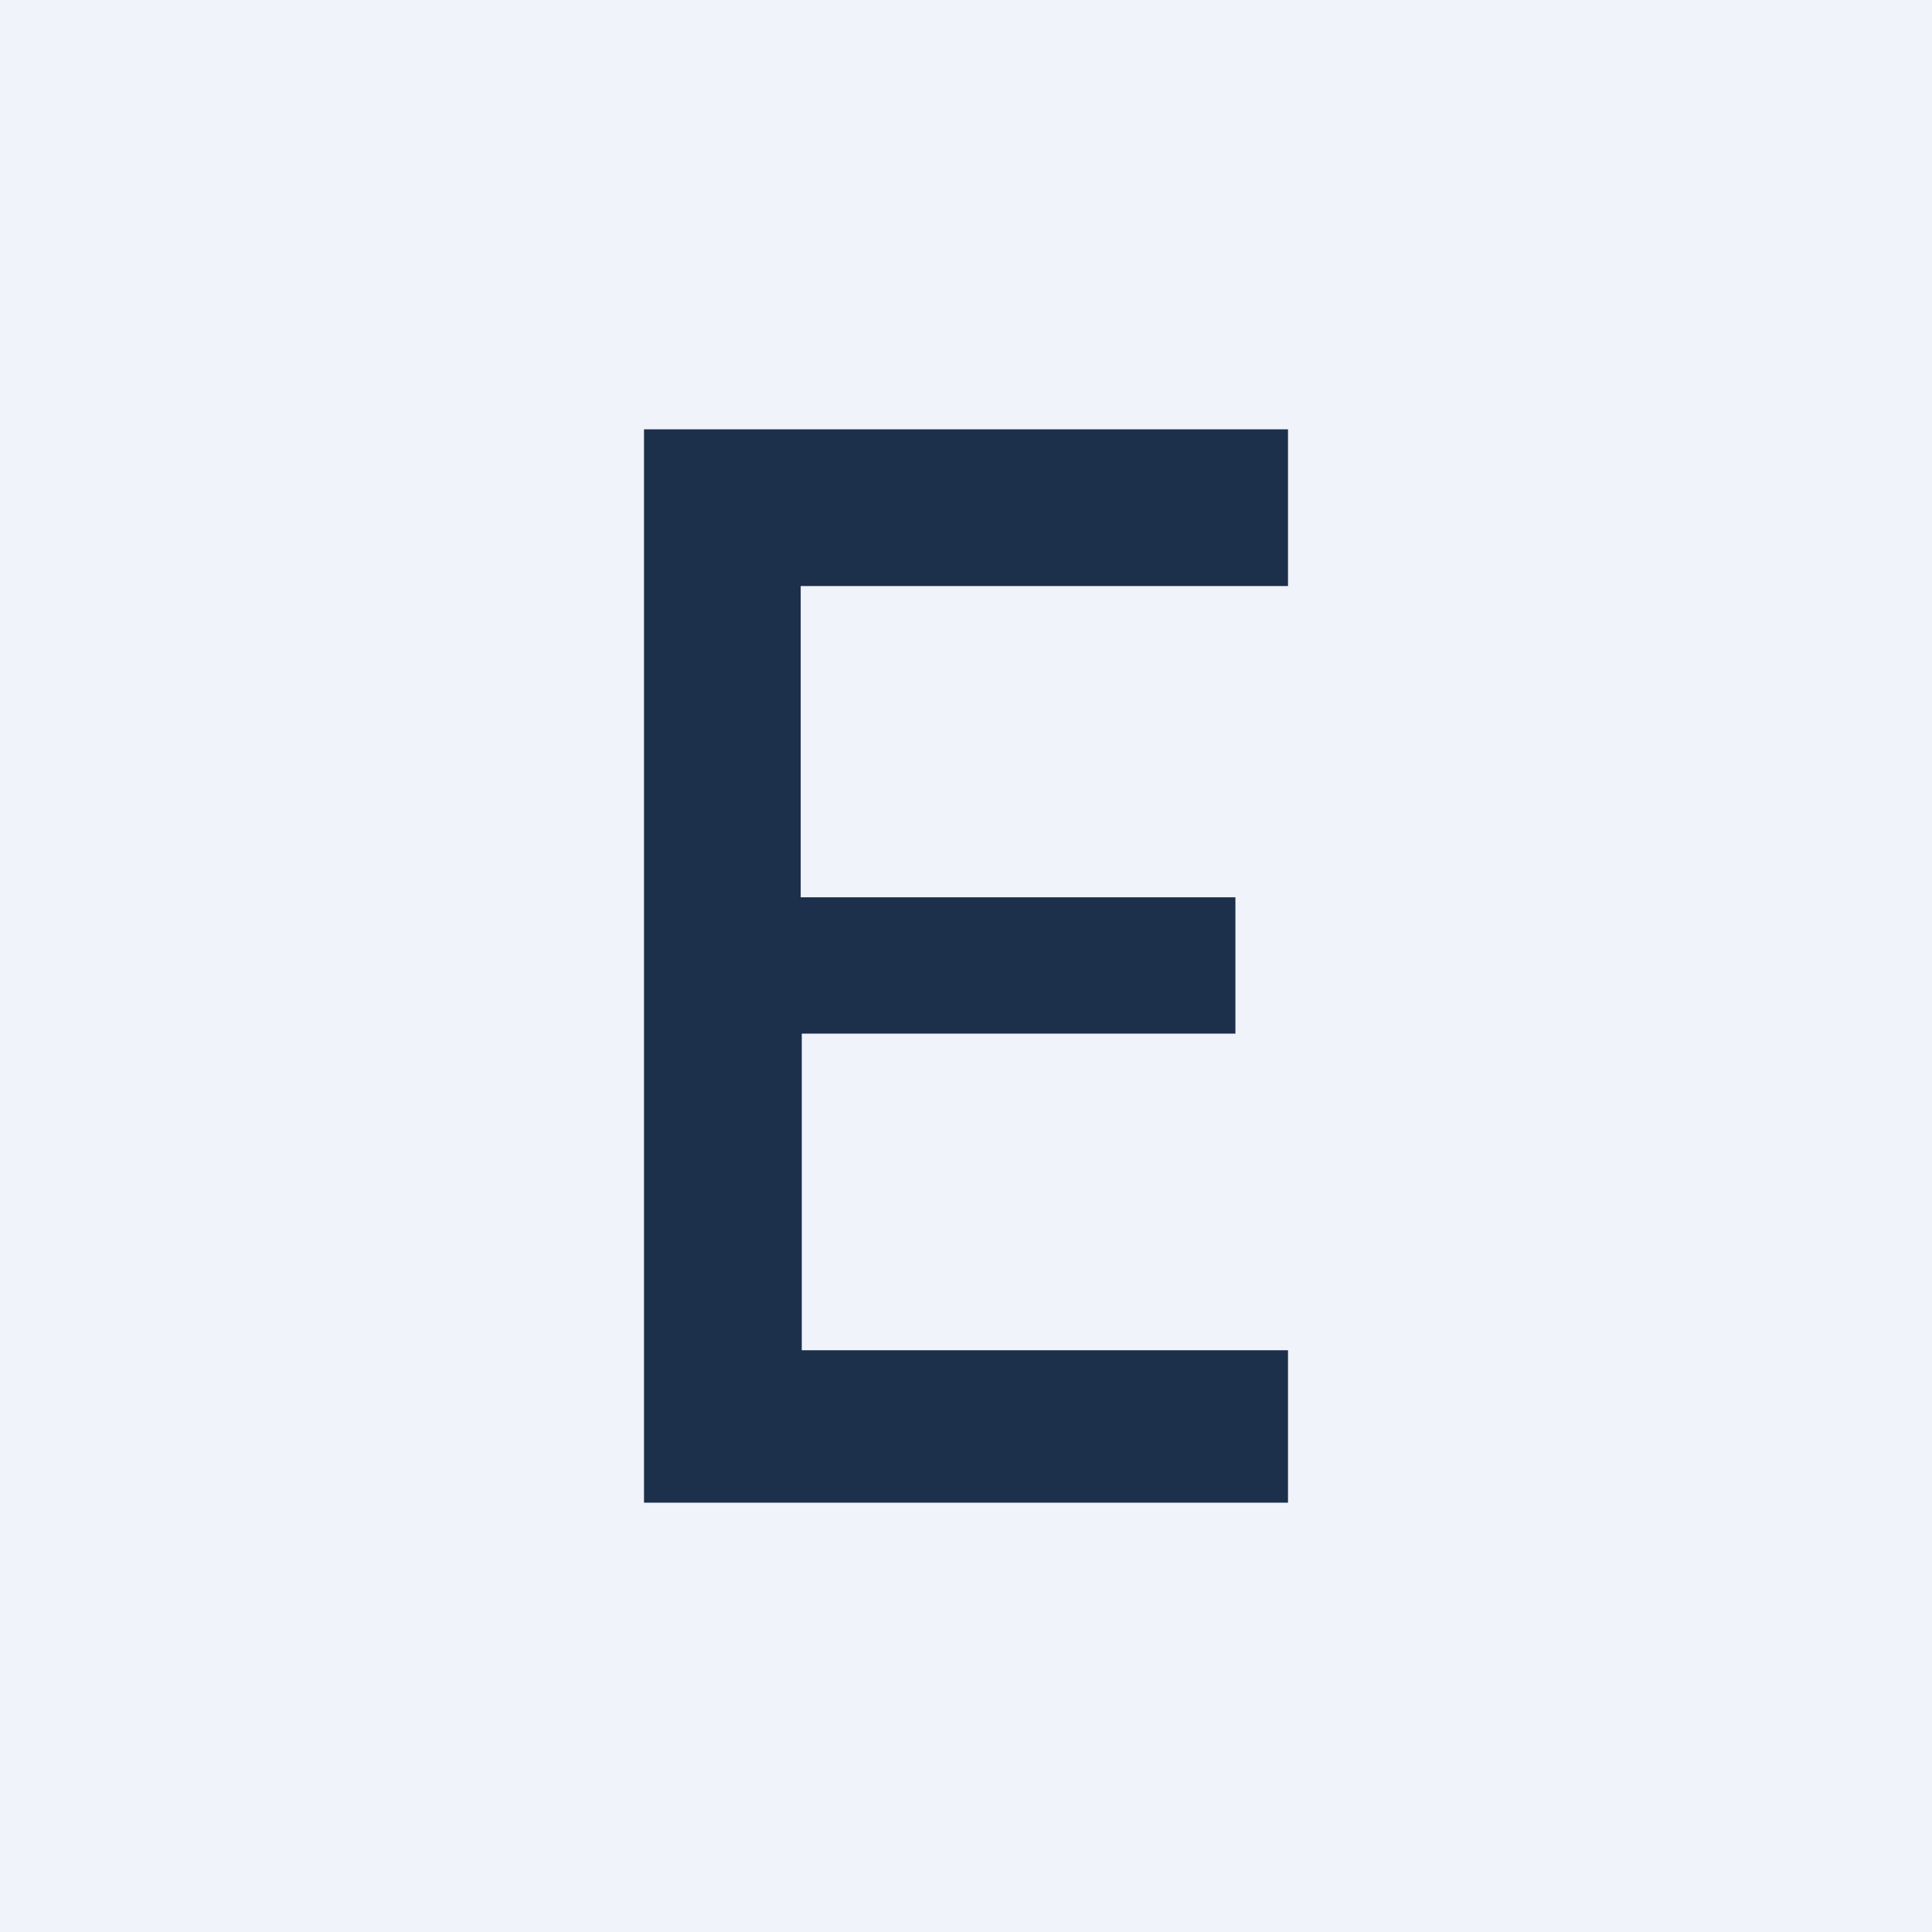 <!-- by TradingView --><svg width="18" height="18" viewBox="0 0 18 18" xmlns="http://www.w3.org/2000/svg"><path fill="#F0F3FA" d="M0 0h18v18H0z"/><path d="M6 4h6v1.46H7.46v2.9h4.05v1.27H7.47v2.95H12V14H6V4Z" fill="#1C2F4B"/></svg>